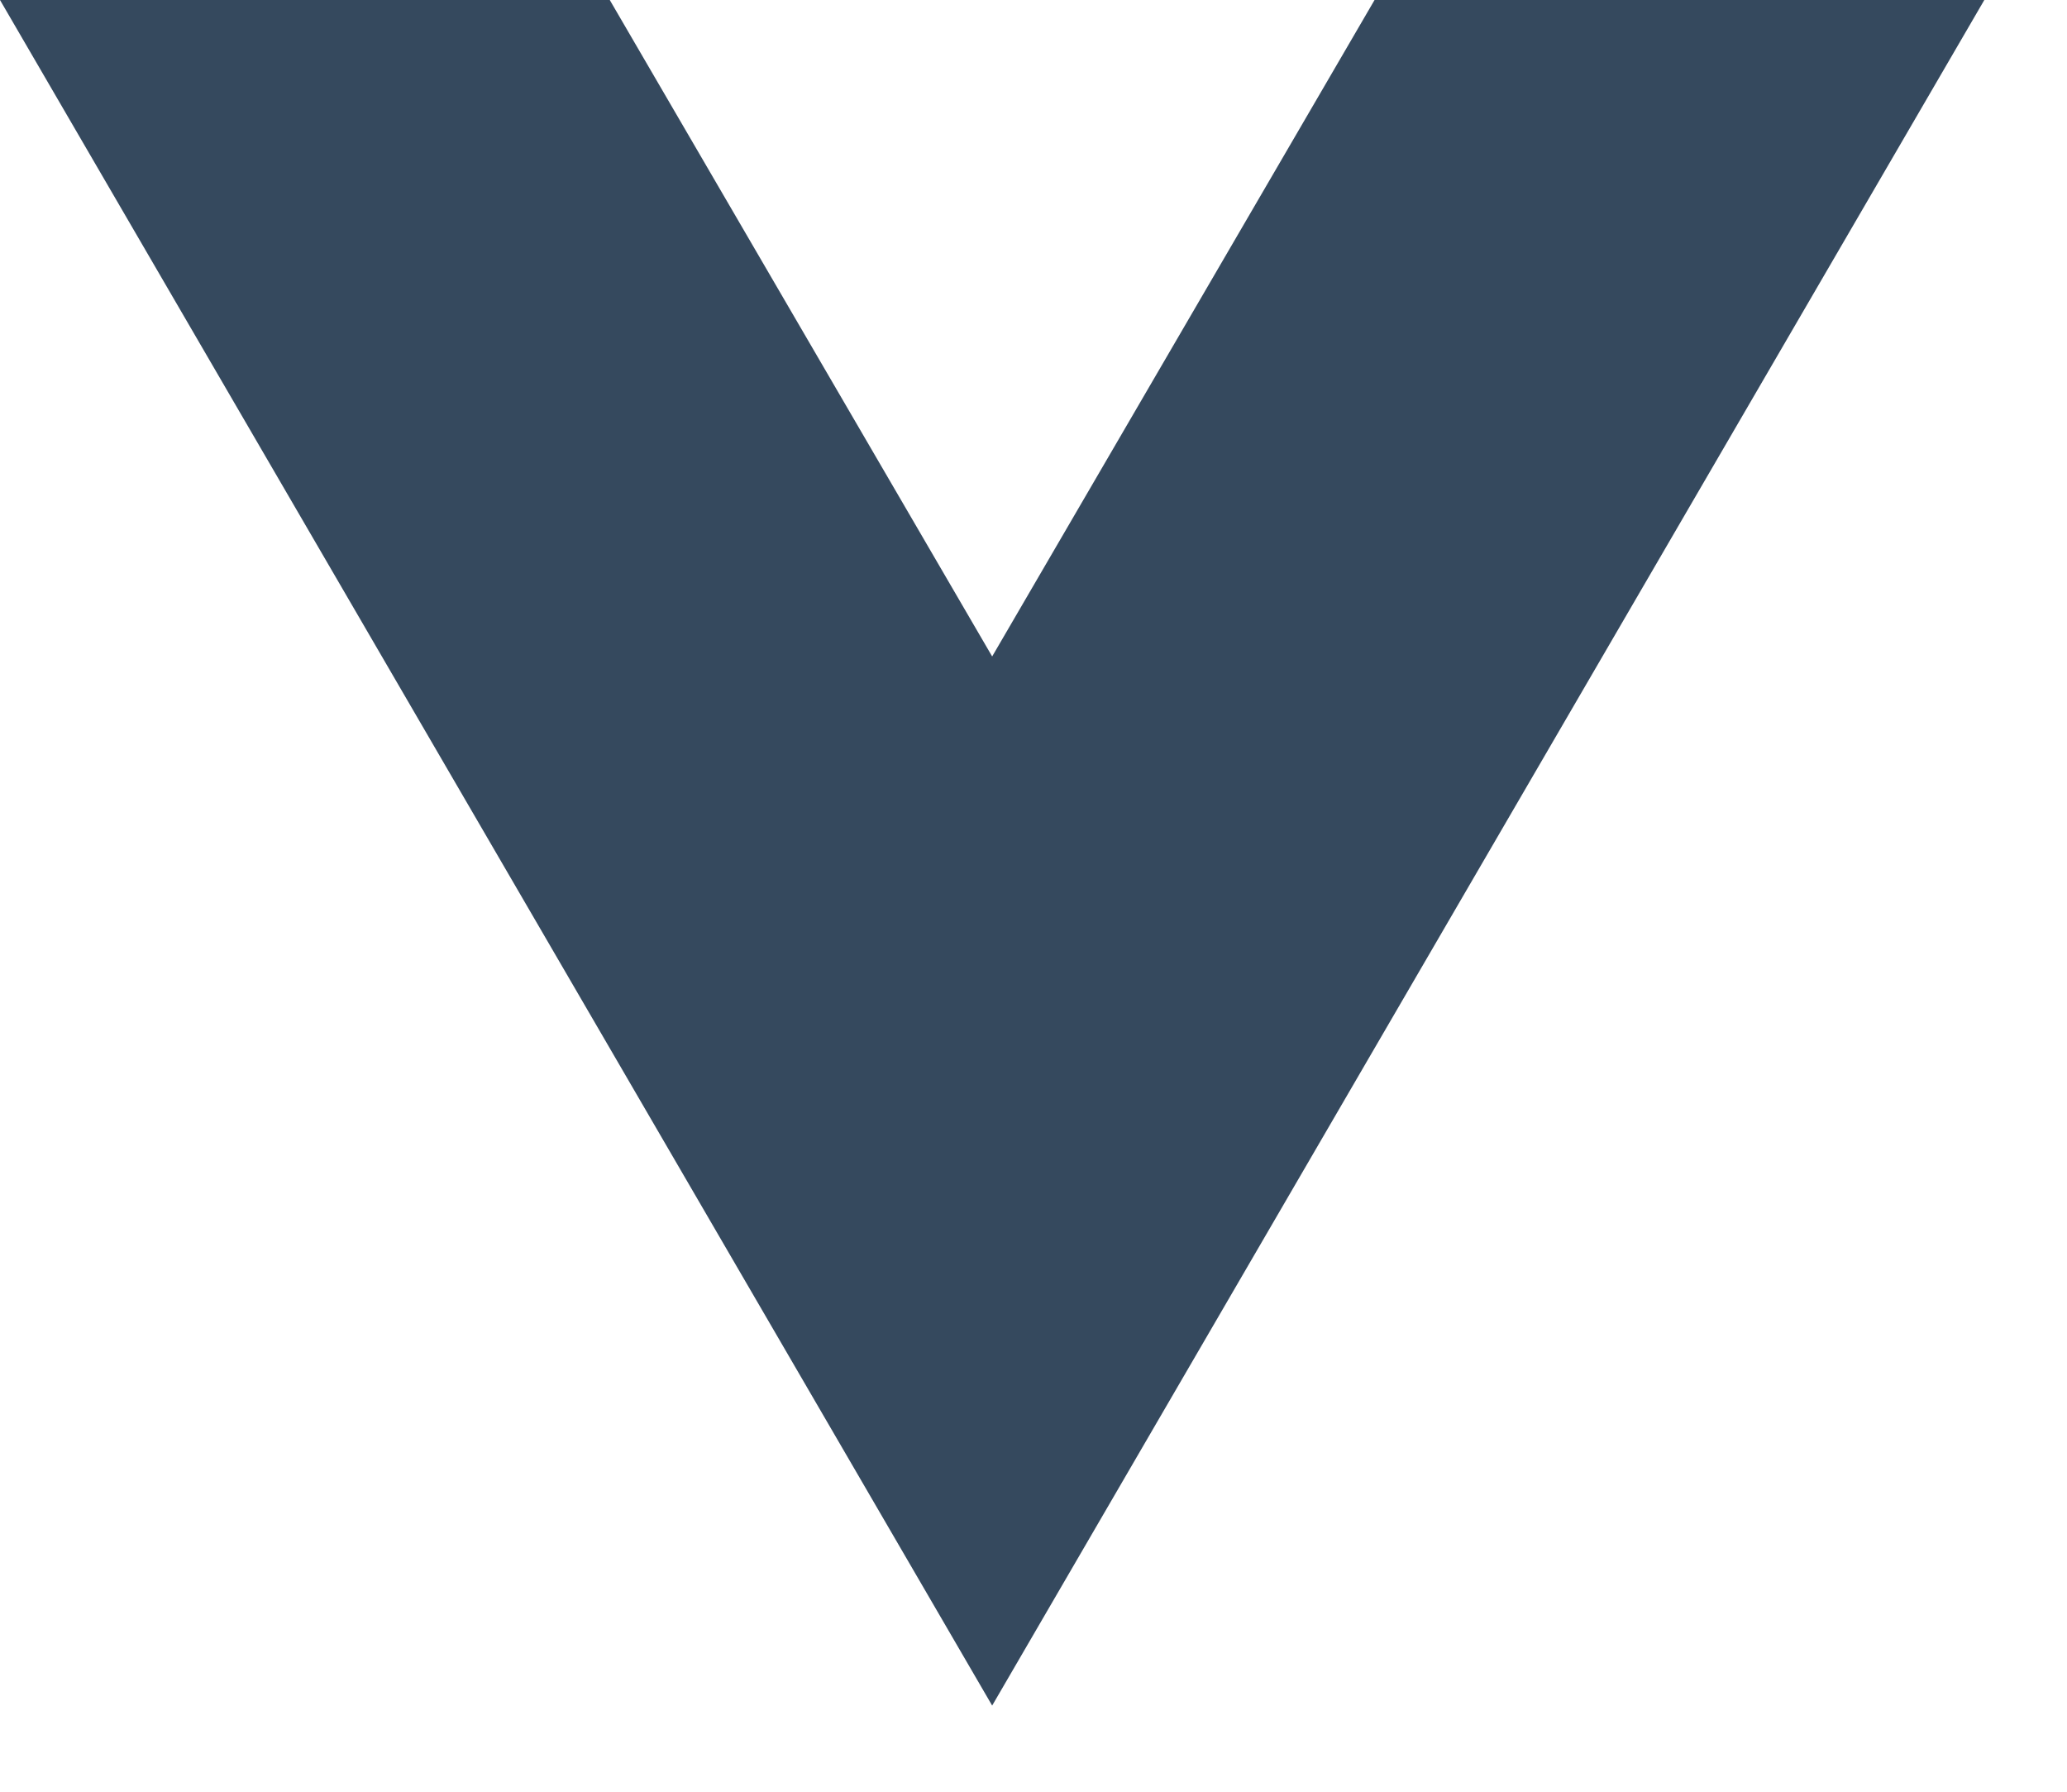 <?xml version="1.0" encoding="utf-8"?>
<svg xmlns="http://www.w3.org/2000/svg" fill="none" height="100%" overflow="visible" preserveAspectRatio="none" style="display: block;" viewBox="0 0 15 13" width="100%">
<path d="M9.975 0L7.2 4.763L4.425 0H0L7.2 12.375L14.4 0H9.975Z" fill="#35495E" id="Vector"/>
</svg>
